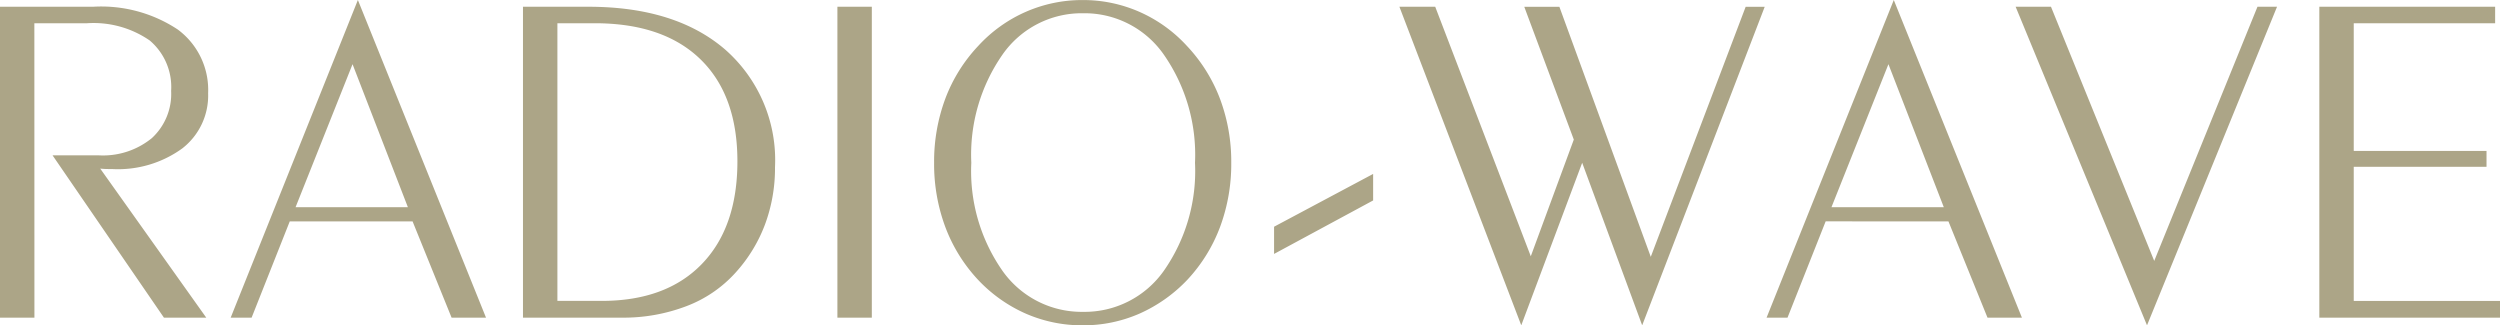 <svg xmlns="http://www.w3.org/2000/svg" viewBox="0 0 209.98 27.324"><path d="M2.891 26.68H0V.567h7.813a11.64 11.64 0 017.119 1.913 6.309 6.309 0 012.549 5.352 5.617 5.617 0 01-2.178 4.639A9.216 9.216 0 019.414 14.2q-.41 0-.615-.01t-.381-.029l8.906 12.519h-3.555L4.414 13.047h3.867a6.483 6.483 0 004.472-1.445 5.04 5.04 0 001.621-3.965 5.117 5.117 0 00-1.8-4.238 8.3 8.3 0 00-5.293-1.445H2.886zm21.934-9.277h9.434L29.611 5.391zm-.488 1.191l-3.204 8.086h-1.758L30.059 0l10.762 26.68H37.93l-3.277-8.086zm22.48-16.641v23.32h3.711q5.41 0 8.408-3.086t3-8.633q0-5.566-3.115-8.584t-8.877-3.018zM43.926 26.68V.567h5.488q7.324 0 11.5 3.6a12.353 12.353 0 014.18 9.873 13.583 13.583 0 01-.84 4.814 12.624 12.624 0 01-2.48 4.053 10.6 10.6 0 01-4.1 2.8 14.84 14.84 0 01-5.467.973zm29.3 0h-2.891V.567h2.891zm27.145-13.008a14.71 14.71 0 00-2.618-9.082 8.112 8.112 0 00-6.777-3.477 8.112 8.112 0 00-6.777 3.477 14.71 14.71 0 00-2.617 9.082 14.615 14.615 0 002.617 9.072 8.134 8.134 0 006.778 3.448 8.134 8.134 0 006.776-3.448 14.615 14.615 0 002.618-9.072zm-9.433 13.653a11.823 11.823 0 01-4.766-.977 12.313 12.313 0 01-4.043-2.868 13.339 13.339 0 01-2.734-4.424 15.149 15.149 0 01-.937-5.381 15.149 15.149 0 01.938-5.381 13.238 13.238 0 012.773-4.443 11.889 11.889 0 014-2.861 11.812 11.812 0 014.766-.986 11.744 11.744 0 014.756.986 11.916 11.916 0 013.994 2.861 13.368 13.368 0 012.783 4.443 15.01 15.01 0 01.947 5.381 15.149 15.149 0 01-.937 5.381 13.339 13.339 0 01-2.732 4.424 12.556 12.556 0 01-4.052 2.868 11.754 11.754 0 01-4.756.977zm24.394-10.489l-8.32 4.492v-2.285l8.32-4.434zm17.559-3.164l-5.117 13.653L117.539.567h3.008l8.027 20.957 3.613-9.8-4.16-11.152h2.949l7.676 21 7.969-21h1.6L137.93 27.325zm20.938 3.73h9.434l-4.649-12.011zm-.488 1.191l-3.204 8.087h-1.758L159.063 0l10.761 26.68h-2.89l-3.281-8.086zm26.991 8.732L169.297.567h2.969l8.672 21.347L189.61.566h1.643zm17.364-2.051h12.285v1.406h-15.176V.567h14.766v1.387h-11.875V12.68h11.152v1.328h-11.152z" fill="#aca587"/></svg>
